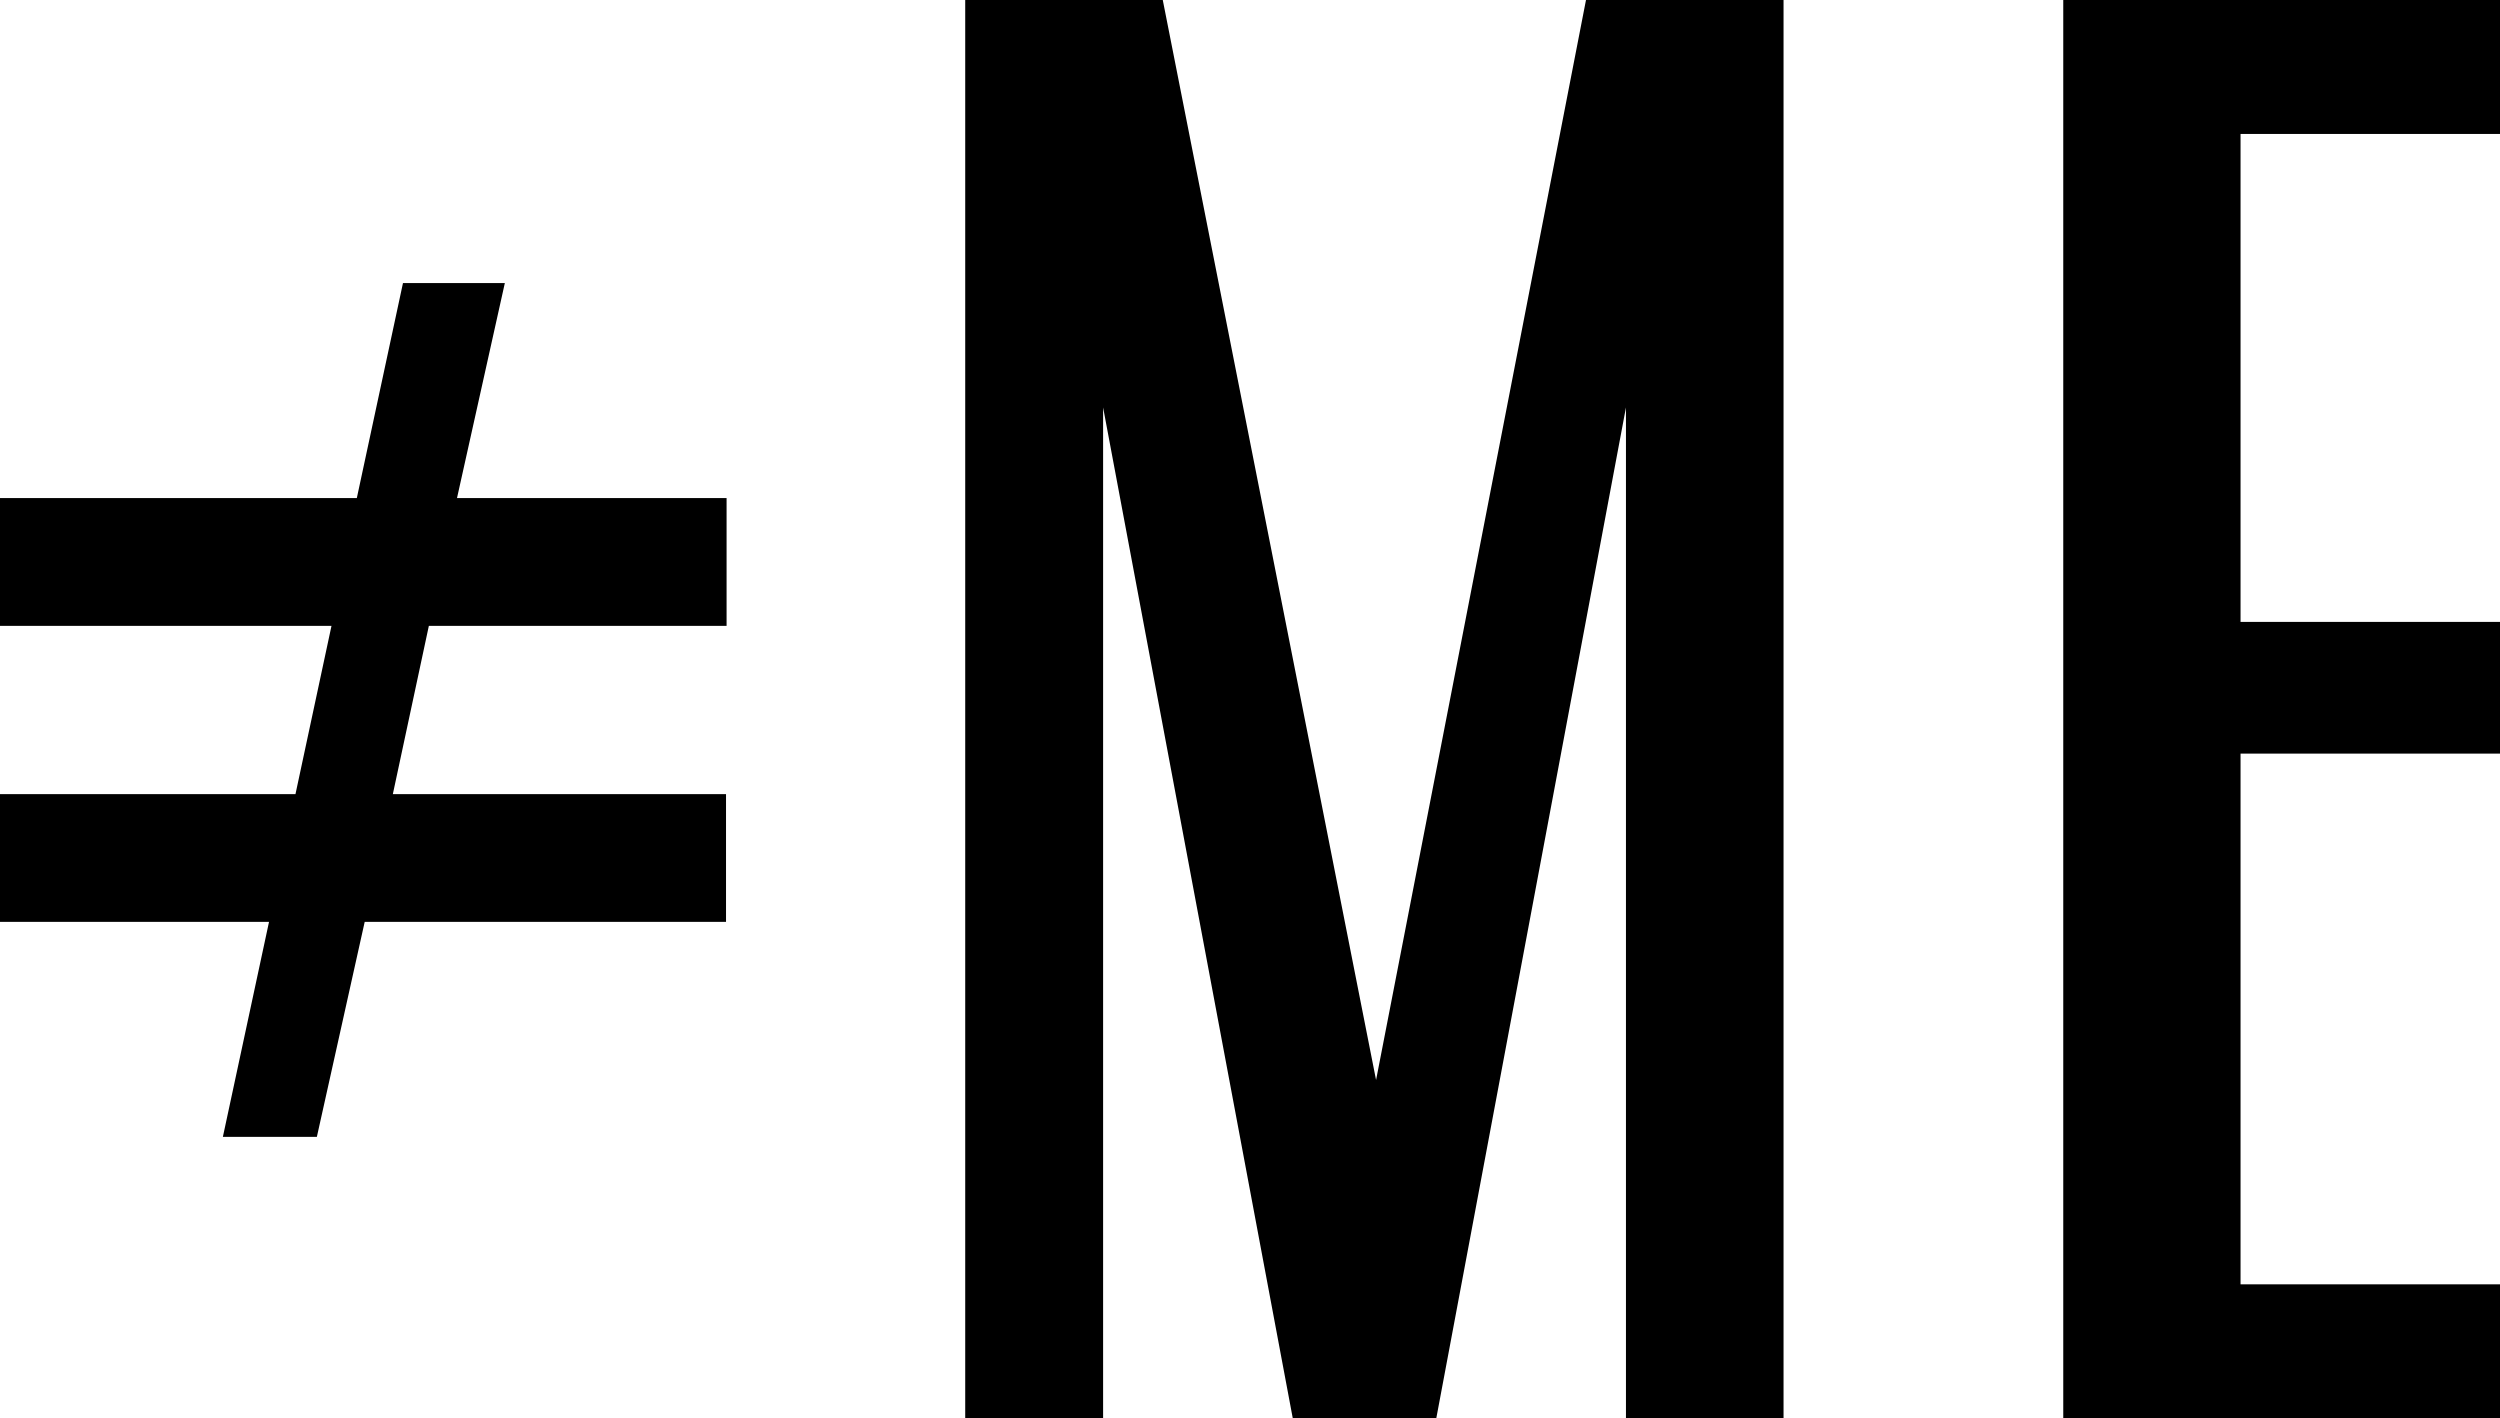 <?xml version="1.0" encoding="UTF-8"?><svg id="_レイヤー_2" xmlns="http://www.w3.org/2000/svg" viewBox="0 0 44.42 25.2"><defs><style>.cls-1{fill:#000;stroke-width:0px;}</style></defs><g id="_レイヤー_1-2"><path class="cls-1" d="M7.62,11.12l-.64,2.99h5.92v2.27h-6.42l-.85,3.82h-1.67l.82-3.82H0v-2.27h5.25l.64-2.99H0v-2.27h6.34l.82-3.82h1.81l-.85,3.82h4.79v2.27h-5.28Z"/><path class="cls-1" d="M31.69,0v25.2h-2.8V7.24l-3.37,17.96h-2.55l-3.37-17.96v17.96h-2.45V0h3.51l3.79,19.19L28.18,0h3.51Z"/><path class="cls-1" d="M39.81,2.38v8.67h4.61v2.34h-4.61v9.43h4.61v2.38h-7.76V0h7.76v2.38h-4.61Z"/></g></svg>